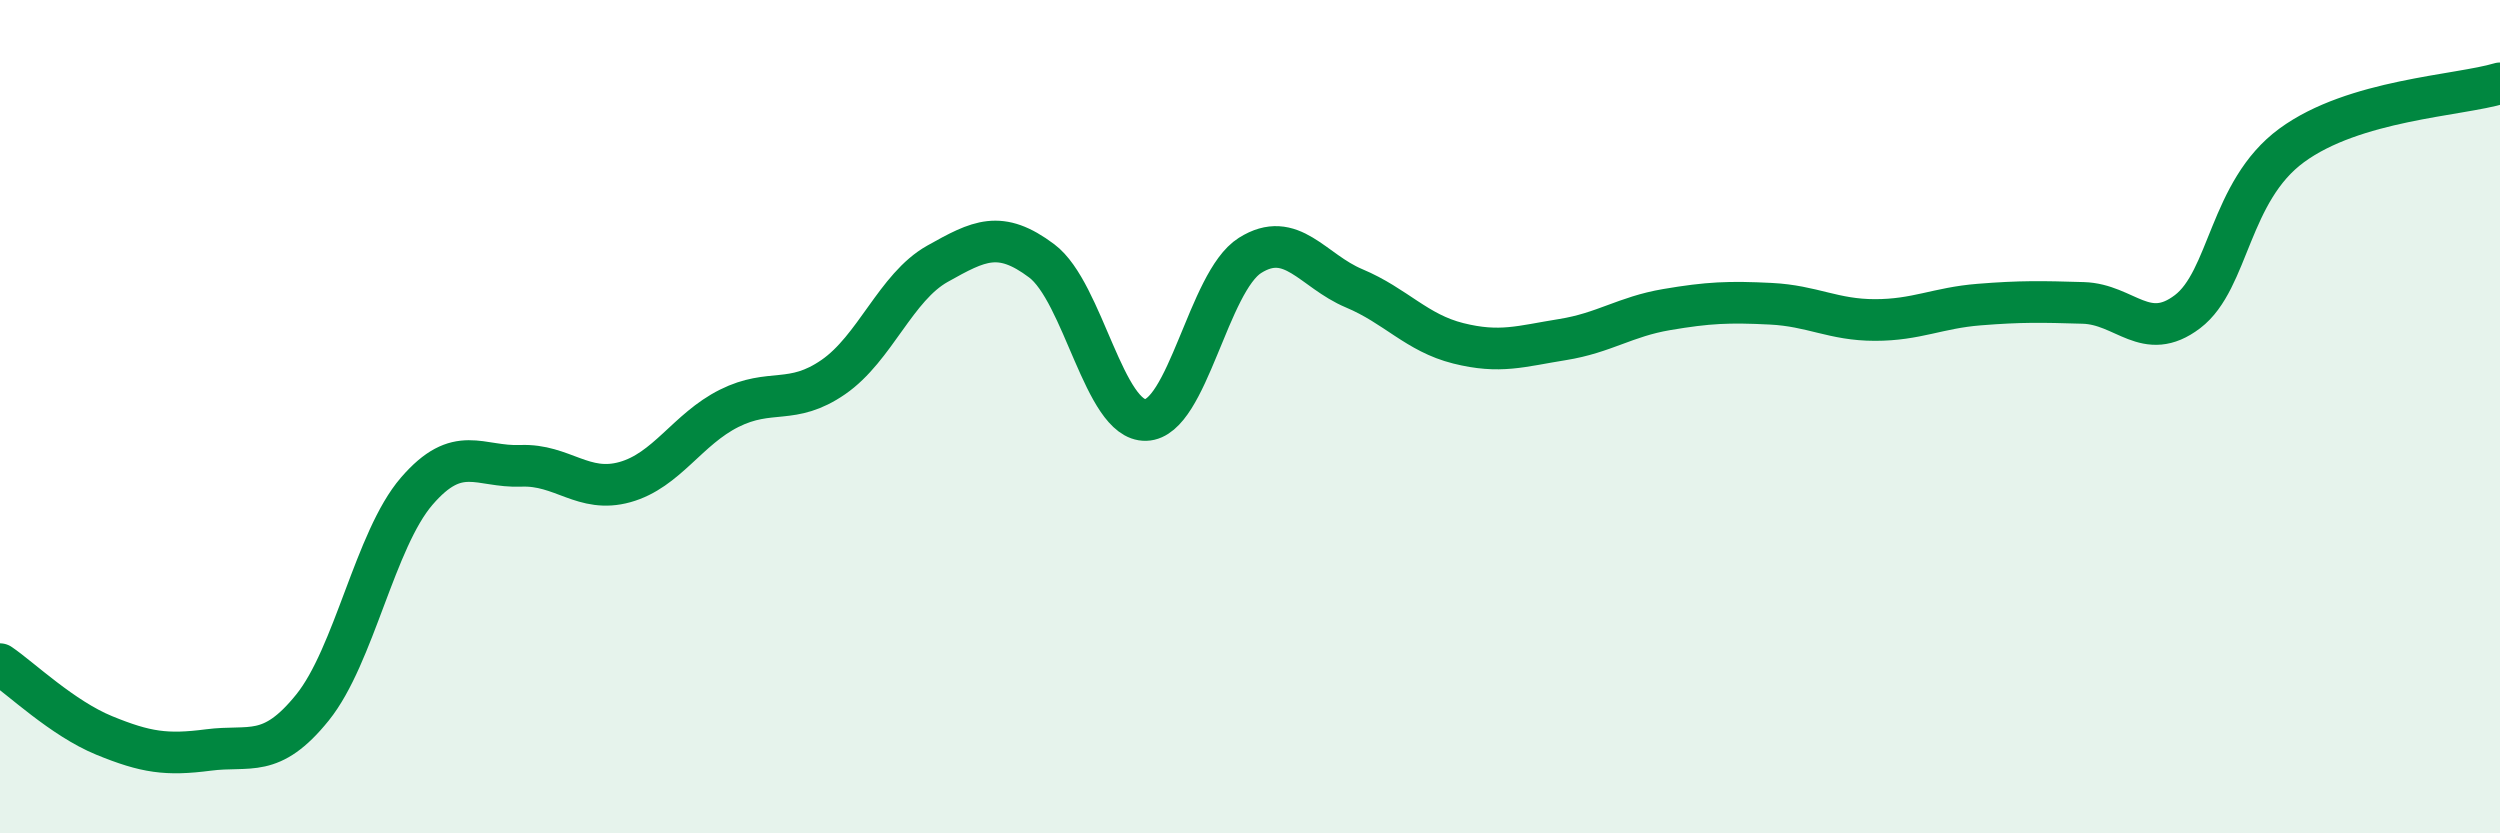 
    <svg width="60" height="20" viewBox="0 0 60 20" xmlns="http://www.w3.org/2000/svg">
      <path
        d="M 0,15.94 C 0.5,16.28 1.5,17.24 2.5,17.65 C 3.5,18.06 4,18.13 5,18 C 6,17.87 6.5,18.22 7.5,16.98 C 8.5,15.74 9,12.95 10,11.79 C 11,10.63 11.5,11.22 12.5,11.18 C 13.5,11.14 14,11.85 15,11.57 C 16,11.29 16.5,10.3 17.5,9.8 C 18.5,9.3 19,9.74 20,9.05 C 21,8.36 21.5,6.89 22.5,6.33 C 23.5,5.77 24,5.51 25,6.26 C 26,7.01 26.5,10.11 27.5,10.08 C 28.5,10.05 29,6.76 30,6.13 C 31,5.5 31.5,6.5 32.5,6.92 C 33.5,7.34 34,7.99 35,8.24 C 36,8.49 36.5,8.31 37.5,8.15 C 38.5,7.99 39,7.6 40,7.43 C 41,7.26 41.5,7.24 42.5,7.29 C 43.5,7.34 44,7.68 45,7.68 C 46,7.68 46.5,7.39 47.5,7.31 C 48.5,7.23 49,7.24 50,7.27 C 51,7.3 51.5,8.24 52.5,7.48 C 53.5,6.72 53.5,4.59 55,3.49 C 56.5,2.39 59,2.3 60,2L60 20L0 20Z"
        fill="#008740"
        opacity="0.1"
        stroke-linecap="round"
        stroke-linejoin="round"
      />
      <path
        d="M 0,15.94 C 0.5,16.28 1.5,17.24 2.5,17.65 C 3.5,18.06 4,18.13 5,18 C 6,17.87 6.5,18.22 7.5,16.98 C 8.5,15.74 9,12.95 10,11.79 C 11,10.63 11.5,11.22 12.5,11.18 C 13.5,11.14 14,11.85 15,11.57 C 16,11.29 16.5,10.3 17.5,9.8 C 18.5,9.3 19,9.74 20,9.05 C 21,8.36 21.5,6.89 22.5,6.33 C 23.5,5.77 24,5.51 25,6.26 C 26,7.01 26.5,10.11 27.5,10.08 C 28.5,10.05 29,6.76 30,6.13 C 31,5.5 31.5,6.5 32.5,6.92 C 33.5,7.34 34,7.99 35,8.24 C 36,8.49 36.5,8.31 37.5,8.15 C 38.5,7.99 39,7.6 40,7.43 C 41,7.26 41.5,7.24 42.5,7.29 C 43.5,7.34 44,7.68 45,7.68 C 46,7.68 46.5,7.39 47.5,7.31 C 48.5,7.23 49,7.24 50,7.27 C 51,7.3 51.5,8.24 52.5,7.48 C 53.5,6.72 53.5,4.59 55,3.49 C 56.5,2.39 59,2.3 60,2"
        stroke="#008740"
        stroke-width="1"
        fill="none"
        stroke-linecap="round"
        stroke-linejoin="round"
      />
    </svg>
  